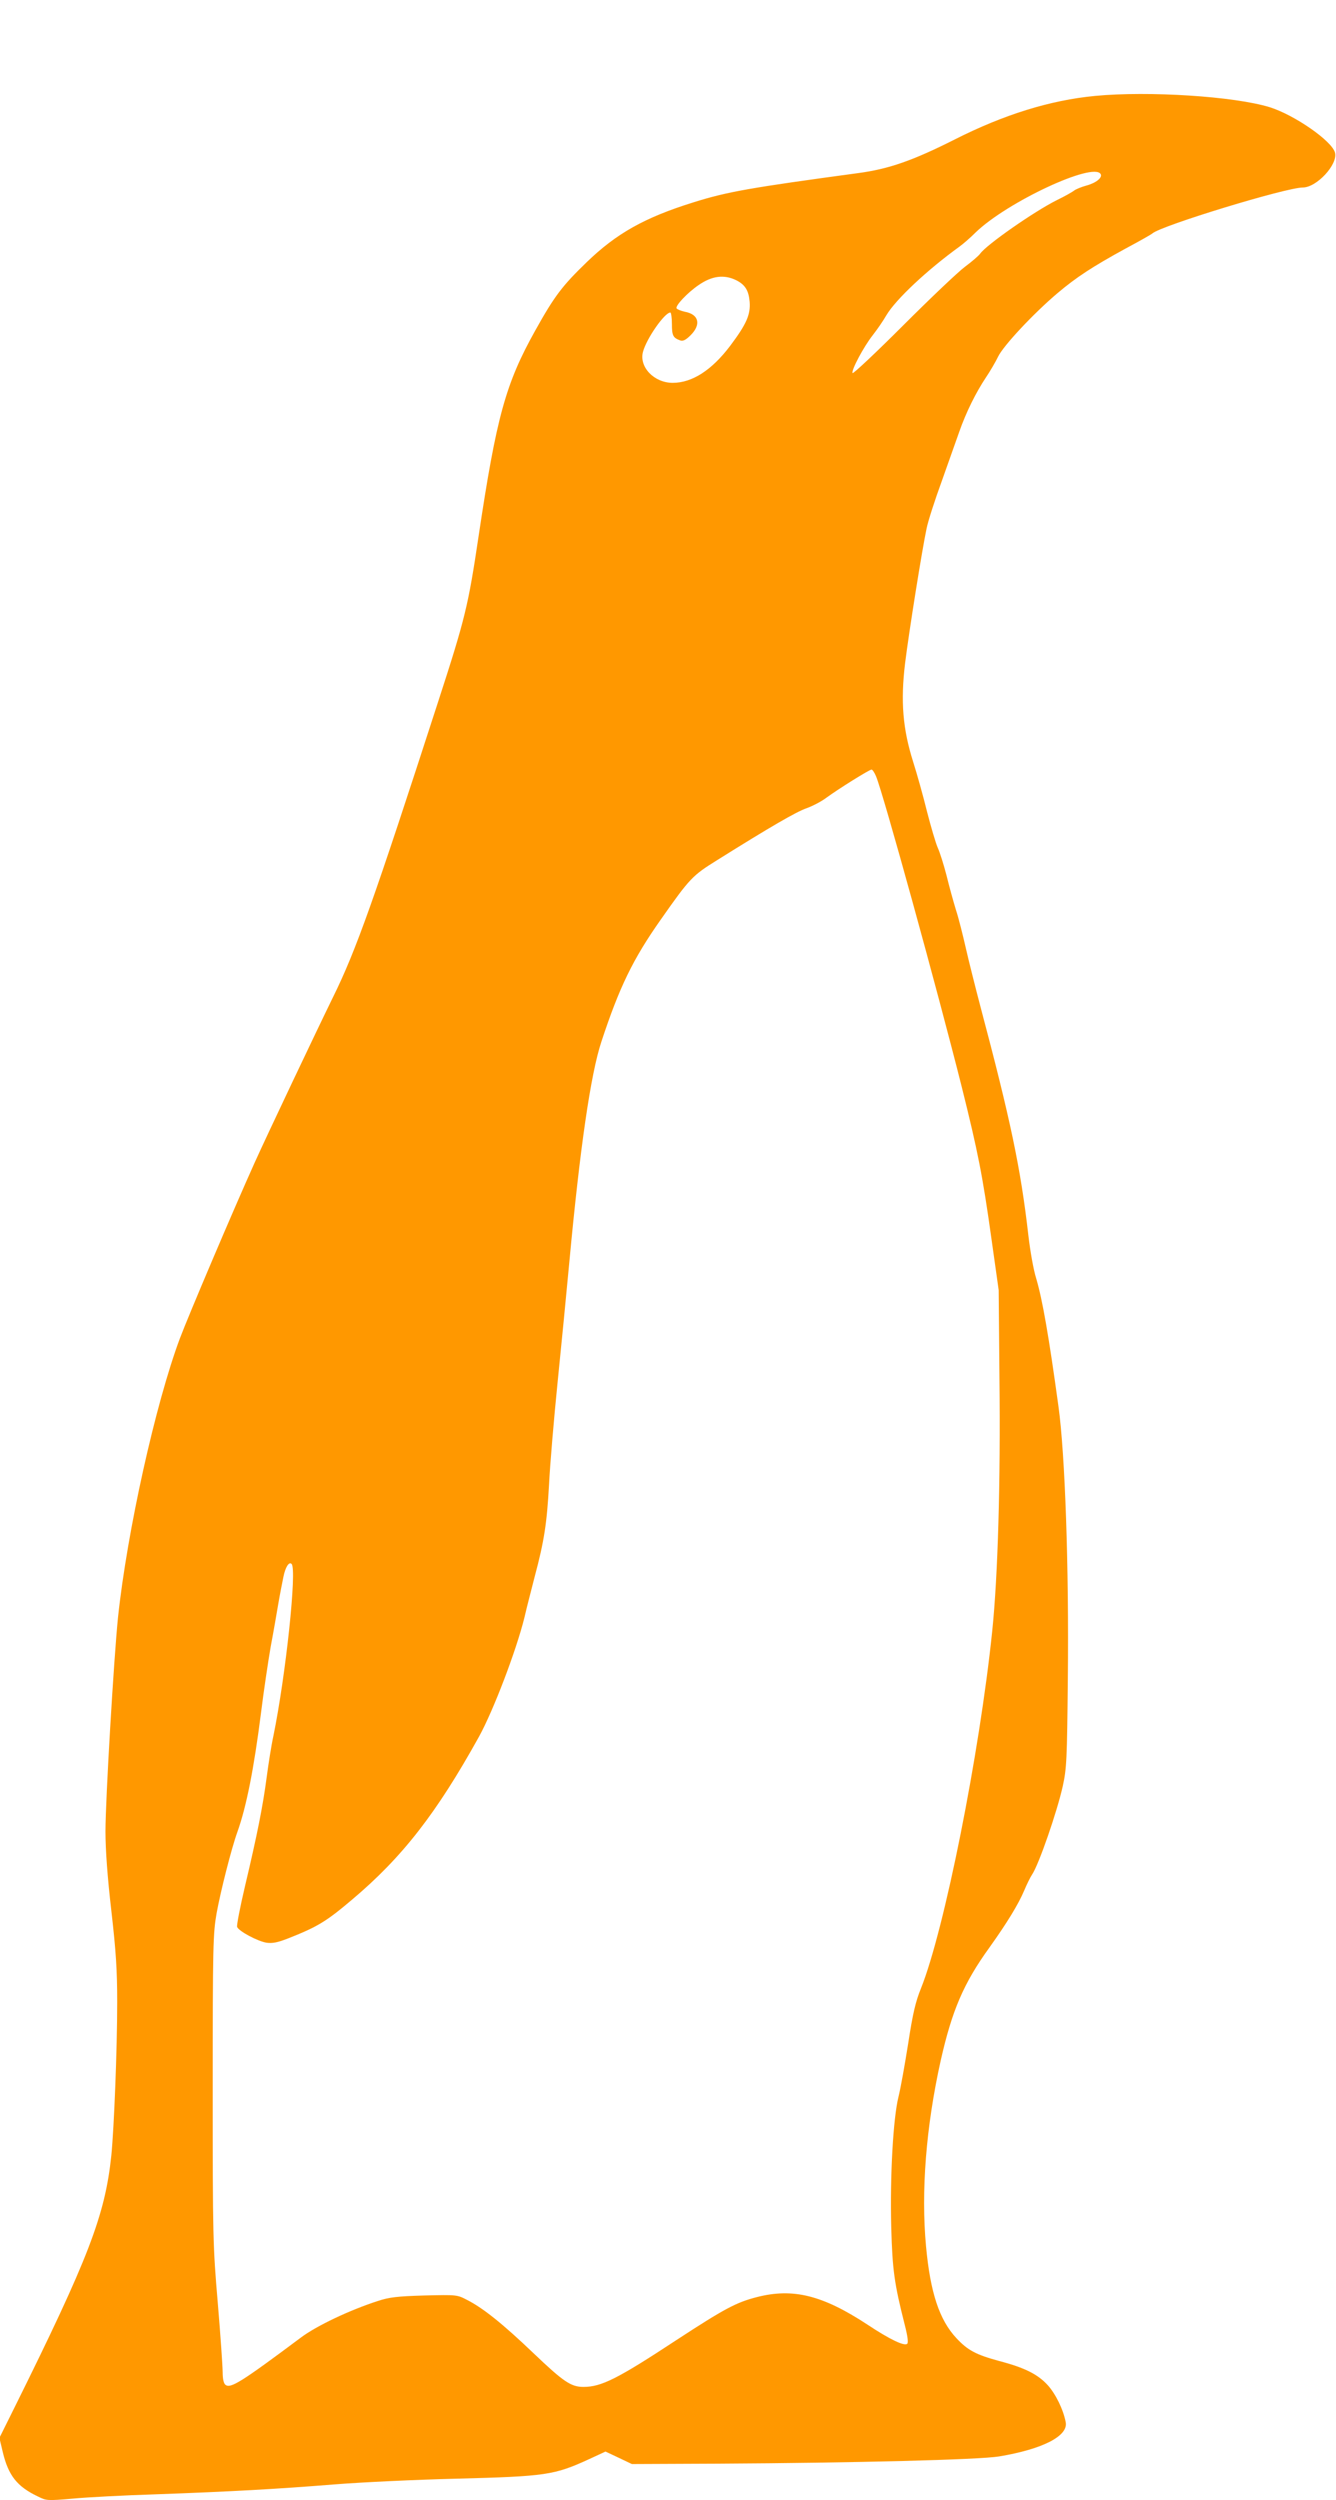 <?xml version="1.0" standalone="no"?>
<!DOCTYPE svg PUBLIC "-//W3C//DTD SVG 20010904//EN"
 "http://www.w3.org/TR/2001/REC-SVG-20010904/DTD/svg10.dtd">
<svg version="1.0" xmlns="http://www.w3.org/2000/svg"
 width="684pt" height="1280pt" viewBox="0 0 684 1280"
 preserveAspectRatio="xMidYMid meet">
<g transform="translate(0,1280) scale(0.1,-0.1)"
fill="#ff9800" stroke="none">
<path d="M5607 12309 c-231 -22 -468 -96 -719 -223 -214 -108 -337 -151 -493
-172 -553 -75 -670 -95 -845 -150 -250 -78 -394 -159 -547 -307 -124 -120
-164 -172 -262 -348 -152 -272 -199 -441 -291 -1056 -53 -355 -68 -418 -206
-843 -329 -1016 -421 -1276 -539 -1515 -88 -180 -339 -709 -402 -849 -112
-249 -335 -774 -382 -898 -125 -335 -270 -987 -317 -1430 -21 -208 -64 -929
-64 -1095 0 -92 10 -233 30 -405 24 -209 30 -305 30 -468 0 -243 -16 -644 -30
-785 -32 -307 -117 -527 -497 -1293 l-76 -153 17 -72 c29 -121 73 -177 180
-228 44 -22 49 -22 178 -11 73 7 264 17 423 22 389 14 621 27 920 51 138 11
415 24 617 29 465 12 505 18 686 101 l82 38 68 -32 67 -32 440 2 c701 4 1337
20 1440 37 223 37 356 105 341 176 -12 64 -51 143 -91 188 -51 56 -117 90
-251 125 -117 32 -159 54 -217 116 -88 94 -134 234 -156 471 -26 282 0 612 75
950 58 257 117 396 250 580 90 126 148 221 178 292 12 29 30 66 40 81 35 52
128 322 157 452 20 92 22 134 26 550 6 569 -14 1151 -48 1395 -49 358 -82 547
-114 655 -14 44 -31 143 -40 220 -39 343 -92 594 -245 1170 -26 99 -60 234
-75 300 -15 66 -37 155 -51 197 -13 43 -35 122 -48 176 -14 54 -34 118 -45
142 -11 25 -35 108 -55 185 -19 78 -51 192 -71 255 -53 168 -65 309 -41 506
20 161 86 575 110 689 8 39 43 147 77 240 33 94 74 208 90 254 35 100 85 201
137 279 21 31 49 79 62 106 27 56 180 220 304 325 98 83 182 137 346 227 69
37 132 72 140 79 48 41 685 235 770 235 71 0 180 118 165 178 -15 60 -207 193
-334 233 -182 56 -620 84 -894 58z m28 -400 c11 -18 -24 -46 -73 -59 -26 -7
-54 -19 -62 -25 -8 -7 -49 -30 -90 -50 -116 -58 -361 -229 -392 -274 -8 -11
-43 -41 -78 -67 -36 -27 -178 -162 -317 -301 -139 -139 -255 -248 -258 -243
-8 13 56 134 104 195 22 28 53 73 69 101 48 81 209 232 375 352 18 13 55 45
82 72 160 155 602 362 640 299z m-1865 -544 c45 -23 63 -52 68 -110 5 -66 -16
-114 -100 -226 -94 -124 -194 -189 -294 -189 -95 0 -173 81 -152 159 18 68
111 201 140 201 4 0 8 -26 8 -59 0 -59 6 -71 43 -84 14 -5 29 3 53 27 55 55
42 107 -30 120 -19 4 -38 12 -42 17 -8 13 55 80 112 119 69 48 131 56 194 25z
m715 -2539 c37 -88 315 -1097 439 -1591 83 -333 107 -455 152 -777 l37 -263 4
-455 c6 -523 -8 -1009 -37 -1290 -65 -629 -245 -1531 -365 -1830 -27 -66 -42
-129 -65 -280 -17 -107 -39 -231 -50 -275 -27 -108 -44 -404 -37 -670 6 -215
15 -284 69 -497 15 -58 19 -91 13 -97 -14 -14 -88 21 -204 98 -230 151 -381
188 -565 141 -106 -27 -166 -59 -411 -219 -304 -200 -386 -241 -478 -241 -63
0 -101 25 -255 172 -158 151 -258 231 -340 273 -52 27 -53 27 -220 23 -137 -4
-180 -9 -237 -28 -143 -46 -314 -127 -394 -187 -308 -230 -361 -263 -387 -242
-9 7 -14 31 -14 63 0 29 -11 189 -25 356 -25 293 -26 337 -26 1095 0 741 2
797 20 900 20 111 76 332 106 415 47 131 85 326 121 608 14 114 37 267 50 342
14 74 31 173 39 220 8 47 20 108 26 137 10 50 29 80 42 66 28 -27 -30 -571
-93 -879 -11 -50 -26 -147 -35 -215 -19 -144 -47 -287 -111 -557 -25 -106 -43
-200 -40 -207 8 -22 106 -74 151 -81 31 -4 57 1 115 24 146 58 191 85 323 197
256 216 431 440 650 835 73 133 190 439 232 609 12 53 37 148 53 211 48 180
62 271 73 470 5 102 25 338 44 525 19 187 46 464 60 615 54 580 109 961 164
1127 92 279 161 422 304 625 150 214 163 226 288 304 273 171 406 248 458 266
31 11 77 35 102 54 63 46 220 144 231 144 5 0 15 -15 23 -34z"/>
</g>
</svg>
